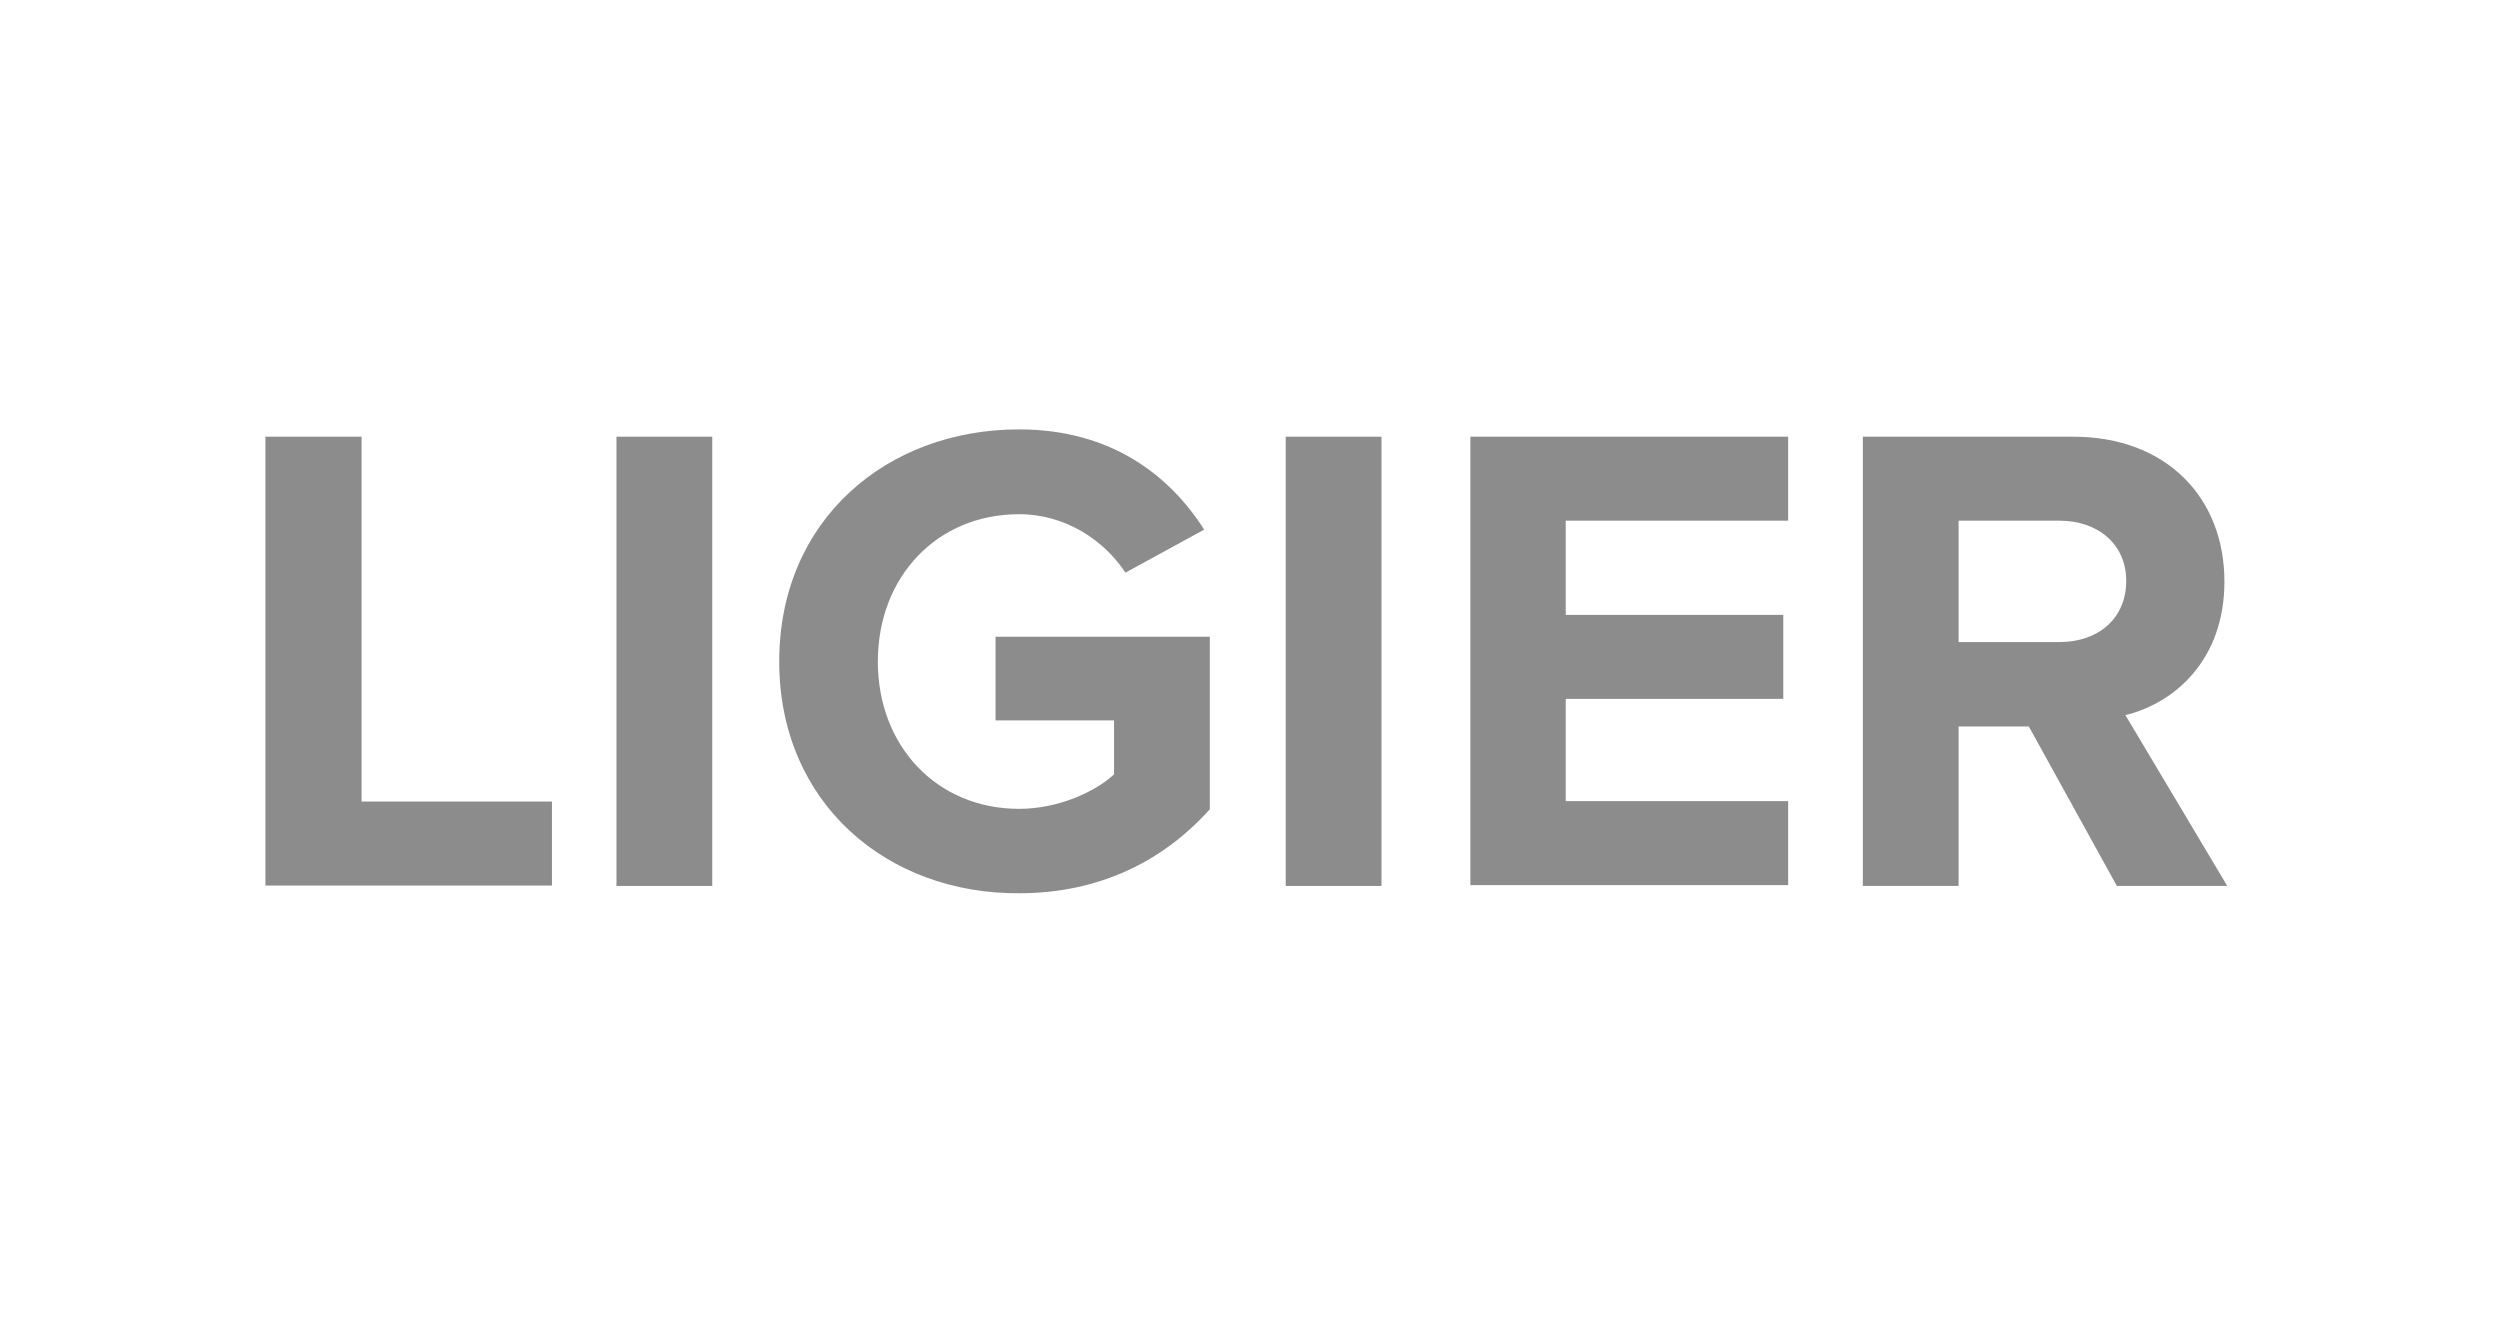 <?xml version="1.0" encoding="utf-8"?>
<!-- Generator: Adobe Illustrator 24.0.2, SVG Export Plug-In . SVG Version: 6.00 Build 0)  -->
<svg version="1.1" id="Layer_1" xmlns="http://www.w3.org/2000/svg" xmlns:xlink="http://www.w3.org/1999/xlink" x="0px" y="0px"
	 viewBox="0 0 616 326.2" style="enable-background:new 0 0 616 326.2;" xml:space="preserve">
<style type="text/css">
	.st0{fill:#8C8C8C;}
</style>
<g>
	<path class="st0" d="M65.4,218.3V107.6h23.7v89.9H136v20.7H65.4z"/>
	<path class="st0" d="M151.9,218.3V107.6h23.6v110.7H151.9z"/>
	<path class="st0" d="M192,163c0-35,26.6-57.2,59.1-57.2c22.9,0,37.3,11.6,45.6,24.7l-19.4,10.6c-5.1-7.8-14.6-14.4-26.2-14.4
		c-20.2,0-34.8,15.4-34.8,36.3s14.6,36.3,34.8,36.3c9.8,0,18.9-4.3,23.4-8.5v-13.3h-29.2v-20.6h52.8v42.5
		c-11.3,12.6-27,20.7-47,20.7C218.6,220.3,192,197.9,192,163z"/>
	<path class="st0" d="M316.8,218.3V107.6h23.6v110.7H316.8z"/>
	<path class="st0" d="M362.3,218.3V107.6h78.3v20.7h-54.8v23.2h53.6v20.7h-53.6v25.2h54.8v20.7H362.3z"/>
	<path class="st0" d="M521.6,218.3L499.9,179h-17.3v39.3H459V107.6h51.8c23.1,0,37.3,15.1,37.3,35.7c0,19.4-12.4,30-24.4,32.9
		l25.1,42.1H521.6z M523.9,143.1c0-9.1-7.1-14.8-16.4-14.8h-24.9v29.9h24.9C516.8,158.2,523.9,152.6,523.9,143.1z"/>
</g>
</svg>
